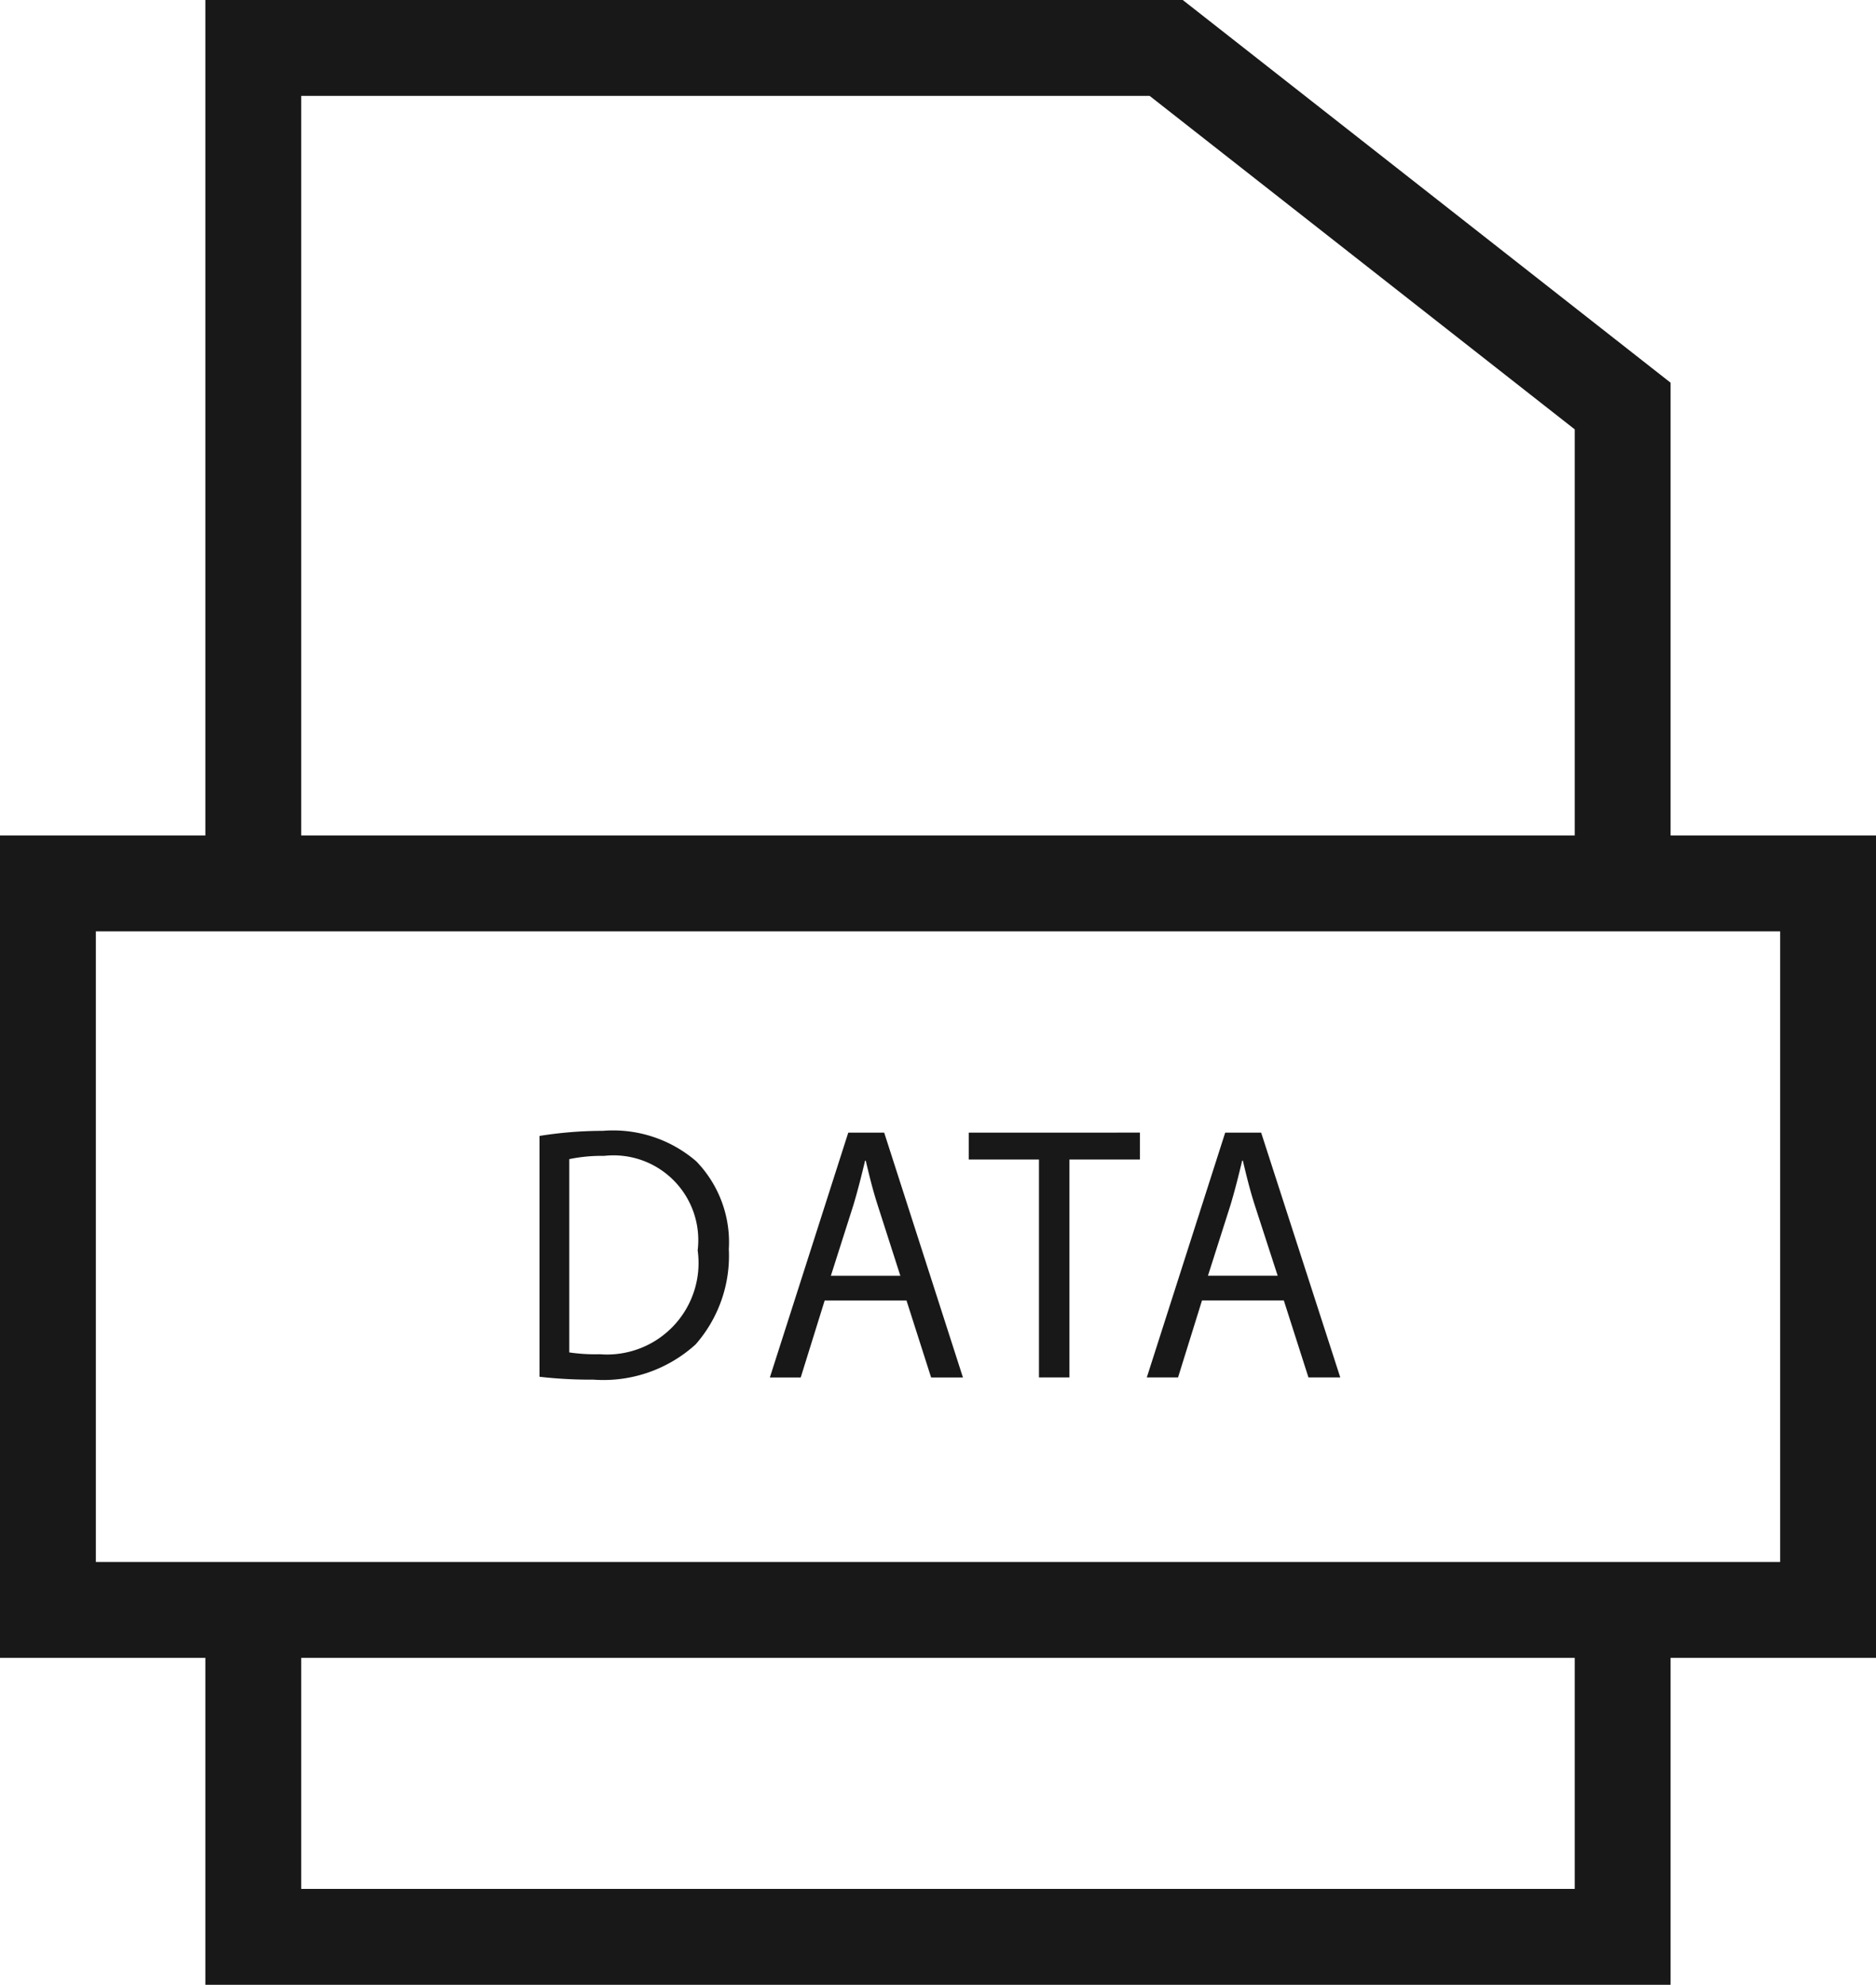 <svg xmlns="http://www.w3.org/2000/svg" width="39.143" height="41.394" viewBox="0 0 39.143 41.394">
  <g id="Release-1.0" transform="translate(-2.857 -4.606)">
    <g id="_1.0_-CPT-Product-Page" data-name="[1.0]-CPT-Product-Page" transform="translate(-755 -1253)">
      <g id="Large-Card---Overlay" transform="translate(732 1243)">
        <g id="Large-Icon---DataFile" transform="translate(23 10)">
          <g id="Datafile" transform="translate(3.571 5)">
            <rect id="Rectangle" width="37.143" height="15.151" transform="translate(0.286 18.03)" fill="none" stroke="#181818" stroke-width="2"/>
            <path id="Path" d="M4.571,18.03V.606H23.619l9.524,7.468V18.03" fill="none" stroke="#181818" stroke-width="2" fill-rule="evenodd"/>
            <path id="Path-2" data-name="Path" d="M33.143,33.182V40H4.571V33.182" fill="none" stroke="#181818" stroke-width="2" fill-rule="evenodd"/>
            <path id="DATA" d="M11.671,28.379a2.861,2.861,0,0,0,2.129-.735,2.8,2.8,0,0,0,.693-1.985,2.426,2.426,0,0,0-.679-1.833,2.655,2.655,0,0,0-1.95-.636,8.39,8.39,0,0,0-1.321.106v5.023A9.457,9.457,0,0,0,11.671,28.379Zm.122-.53a3.7,3.7,0,0,1-.629-.038V23.78a3.334,3.334,0,0,1,.729-.068,1.768,1.768,0,0,1,1.95,1.97A1.909,1.909,0,0,1,11.793,27.848Zm4.2.485.5-1.606H18.2l.514,1.606h.664l-1.643-5.106h-.75l-1.636,5.106Zm2.079-2.121h-1.45l.471-1.477c.093-.311.171-.621.243-.924h.014c.071.3.143.6.25.932ZM21.6,28.333V23.788h1.471v-.561H19.5v.561h1.464v4.545Zm2.266,0,.5-1.606h1.707l.514,1.606h.664L25.6,23.227h-.75l-1.636,5.106Zm2.079-2.121H24.49l.471-1.477c.093-.311.171-.621.243-.924h.014c.072.3.143.6.25.932Z" fill="#181818"/>
          </g>
        </g>
      </g>
    </g>
  </g>
</svg>

